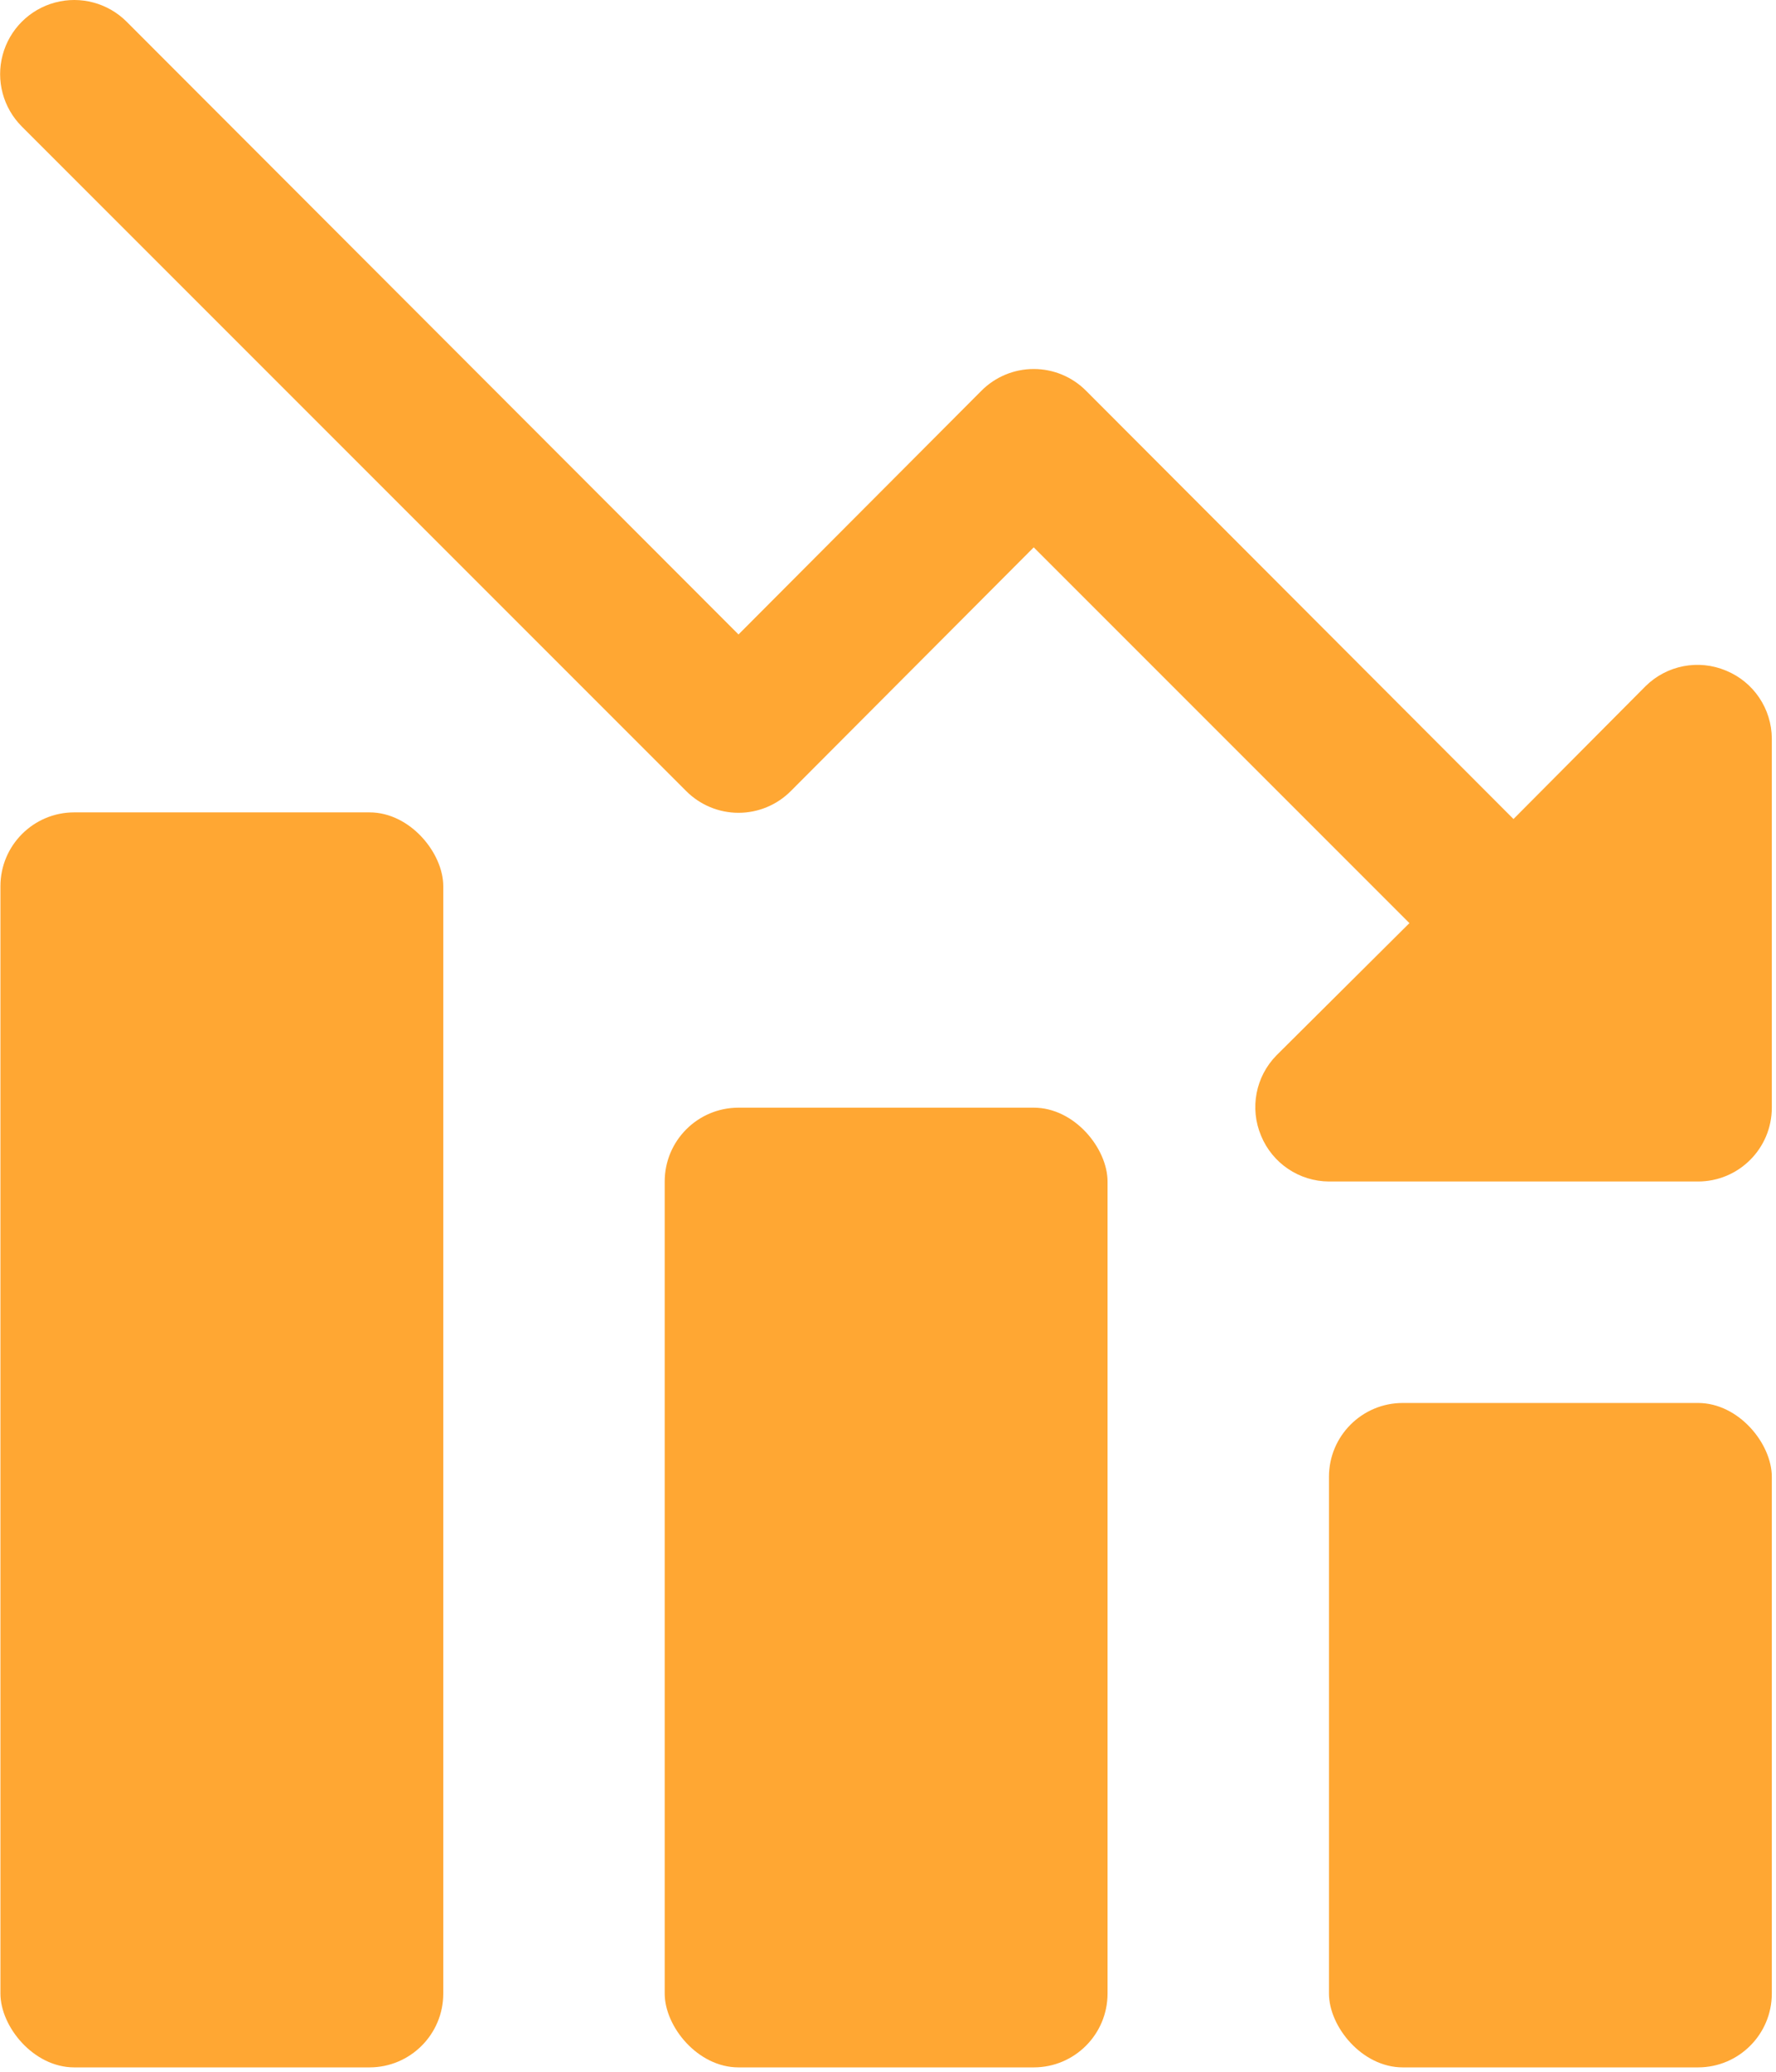 <?xml version="1.0" encoding="UTF-8"?>
<svg width="385px" height="449px" viewBox="0 0 385 449" version="1.1" xmlns="http://www.w3.org/2000/svg" xmlns:xlink="http://www.w3.org/1999/xlink">
    <title>chart</title>
    <g id="Page-1" stroke="none" stroke-width="1" fill="none" fill-rule="evenodd">
        <g id="SEO-page-Copy-9" transform="translate(-683, -658)" fill="#FFA733" fill-rule="nonzero">
            <g id="chart" transform="translate(683.027, 658)">
                <path d="M374.146,145.346 C368.187,142.84 361.307,144.166 356.706,148.706 L328.066,177.506 L235.426,84.706 C232.422,81.677 228.332,79.973 224.066,79.973 C219.8,79.973 215.71,81.677 212.706,84.706 L160.066,137.506 L27.426,4.706 C23.367,0.647 17.452,-0.938 11.908,0.548 C6.364,2.033 2.033,6.364 0.548,11.908 C-0.938,17.452 0.647,23.367 4.706,27.426 L148.706,171.426 C151.71,174.455 155.8,176.159 160.066,176.159 C164.332,176.159 168.422,174.455 171.426,171.426 L224.066,118.626 L305.506,200.066 L276.706,228.706 C272.166,233.307 270.84,240.187 273.346,246.146 C275.8,252.121 281.607,256.034 288.066,256.066 L368.066,256.066 C376.902,256.066 384.066,248.902 384.066,240.066 L384.066,160.066 C384.034,153.607 380.121,147.8 374.146,145.346 Z" id="Path"></path>
                <rect id="Rectangle" x="288.066" y="304.066" width="96" height="144" rx="16"></rect>
                <rect id="Rectangle" x="144.066" y="240.066" width="96" height="208" rx="16"></rect>
                <rect id="Rectangle" x="0.066" y="176.066" width="96" height="272" rx="16"></rect>
            </g>
        </g>
    </g>
</svg>